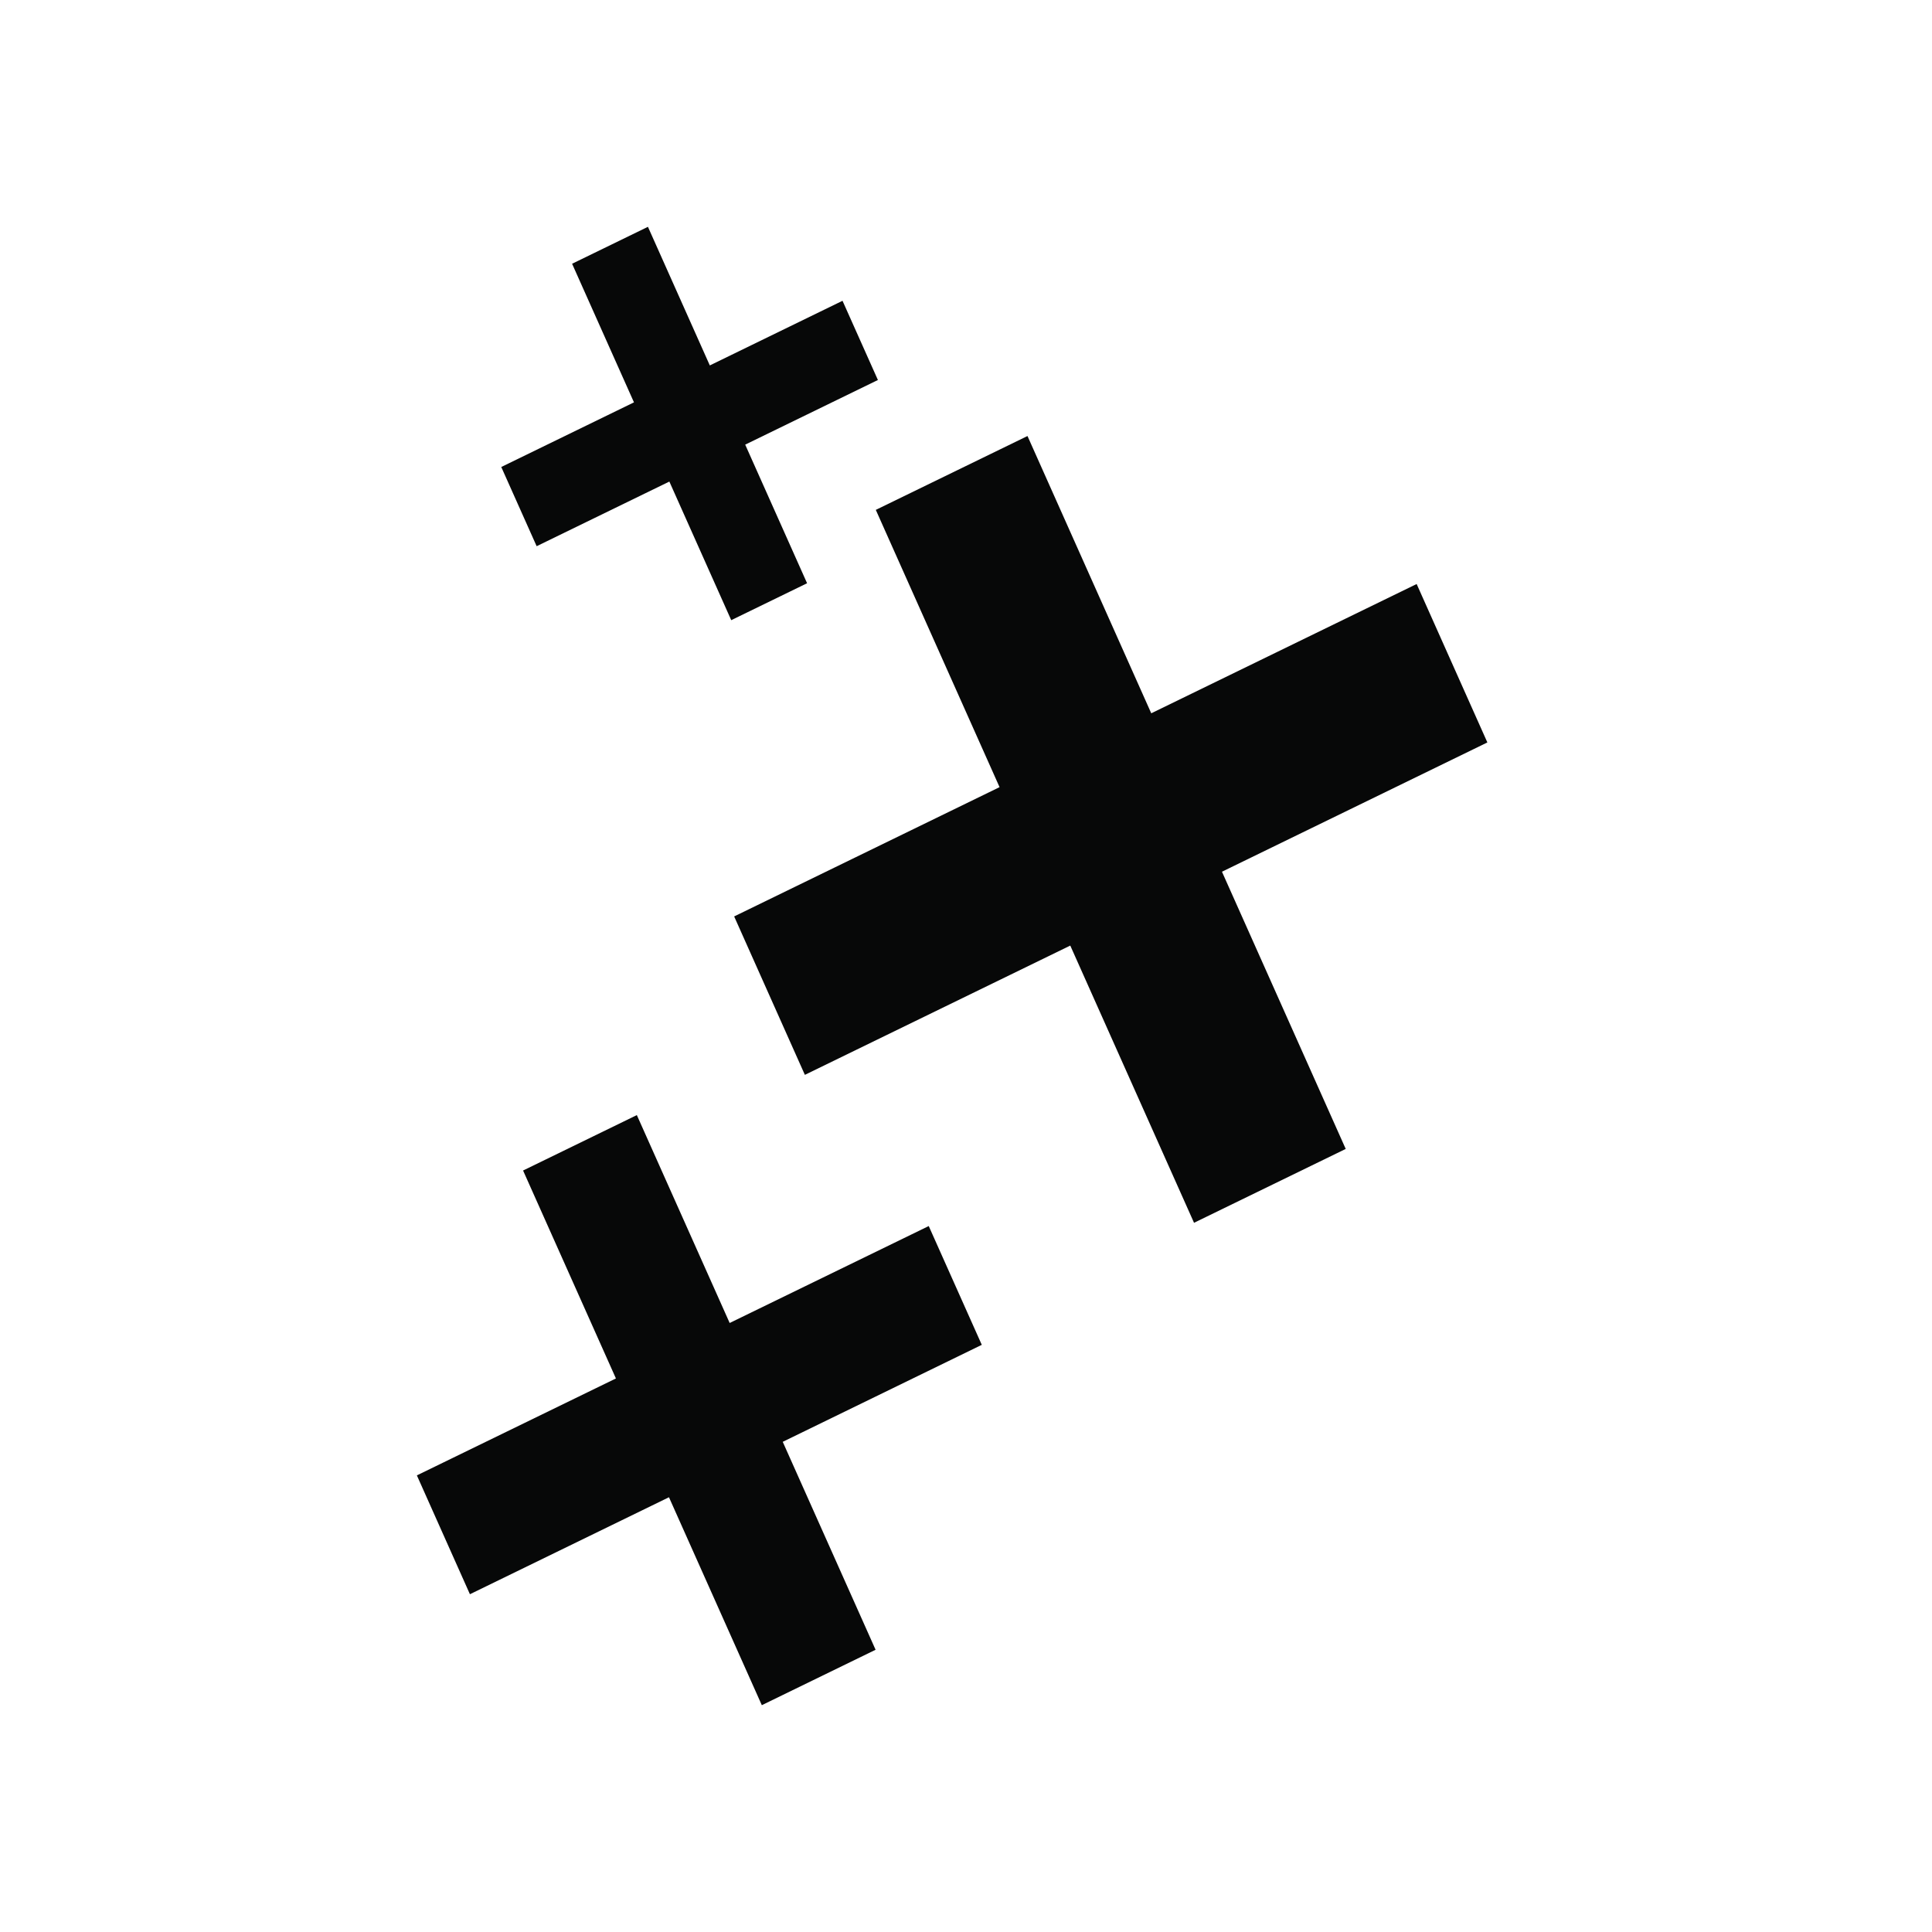 <svg width="35" height="35" xmlns="http://www.w3.org/2000/svg" fill="none">

 <g>
  <title>Layer 1</title>
  <path id="svg_2" fill="#070808" d="m25.664,10.58l-4.808,2.342l-2.242,-5.023l-2.748,1.338l2.242,5.023l-4.808,2.342l1.281,2.87l4.808,-2.342l2.242,5.022l2.748,-1.338l-2.242,-5.022l4.808,-2.342l-1.281,-2.87z"/>
  <path id="svg_3" fill="#070808" d="m13.219,23.968l-1.682,-3.767l-2.061,1.004l1.682,3.767l-3.606,1.756l0.961,2.153l3.606,-1.757l1.682,3.767l2.061,-1.004l-1.682,-3.767l3.606,-1.757l-0.961,-2.152l-3.606,1.756z"/>
  <path id="svg_4" fill="#070808" d="m15.263,5.449l-2.404,1.171l-1.121,-2.511l-1.374,0.669l1.121,2.511l-2.404,1.171l0.641,1.435l2.404,-1.171l1.121,2.511l1.374,-0.669l-1.121,-2.511l2.404,-1.171l-0.641,-1.435z"/>
 </g>
</svg>